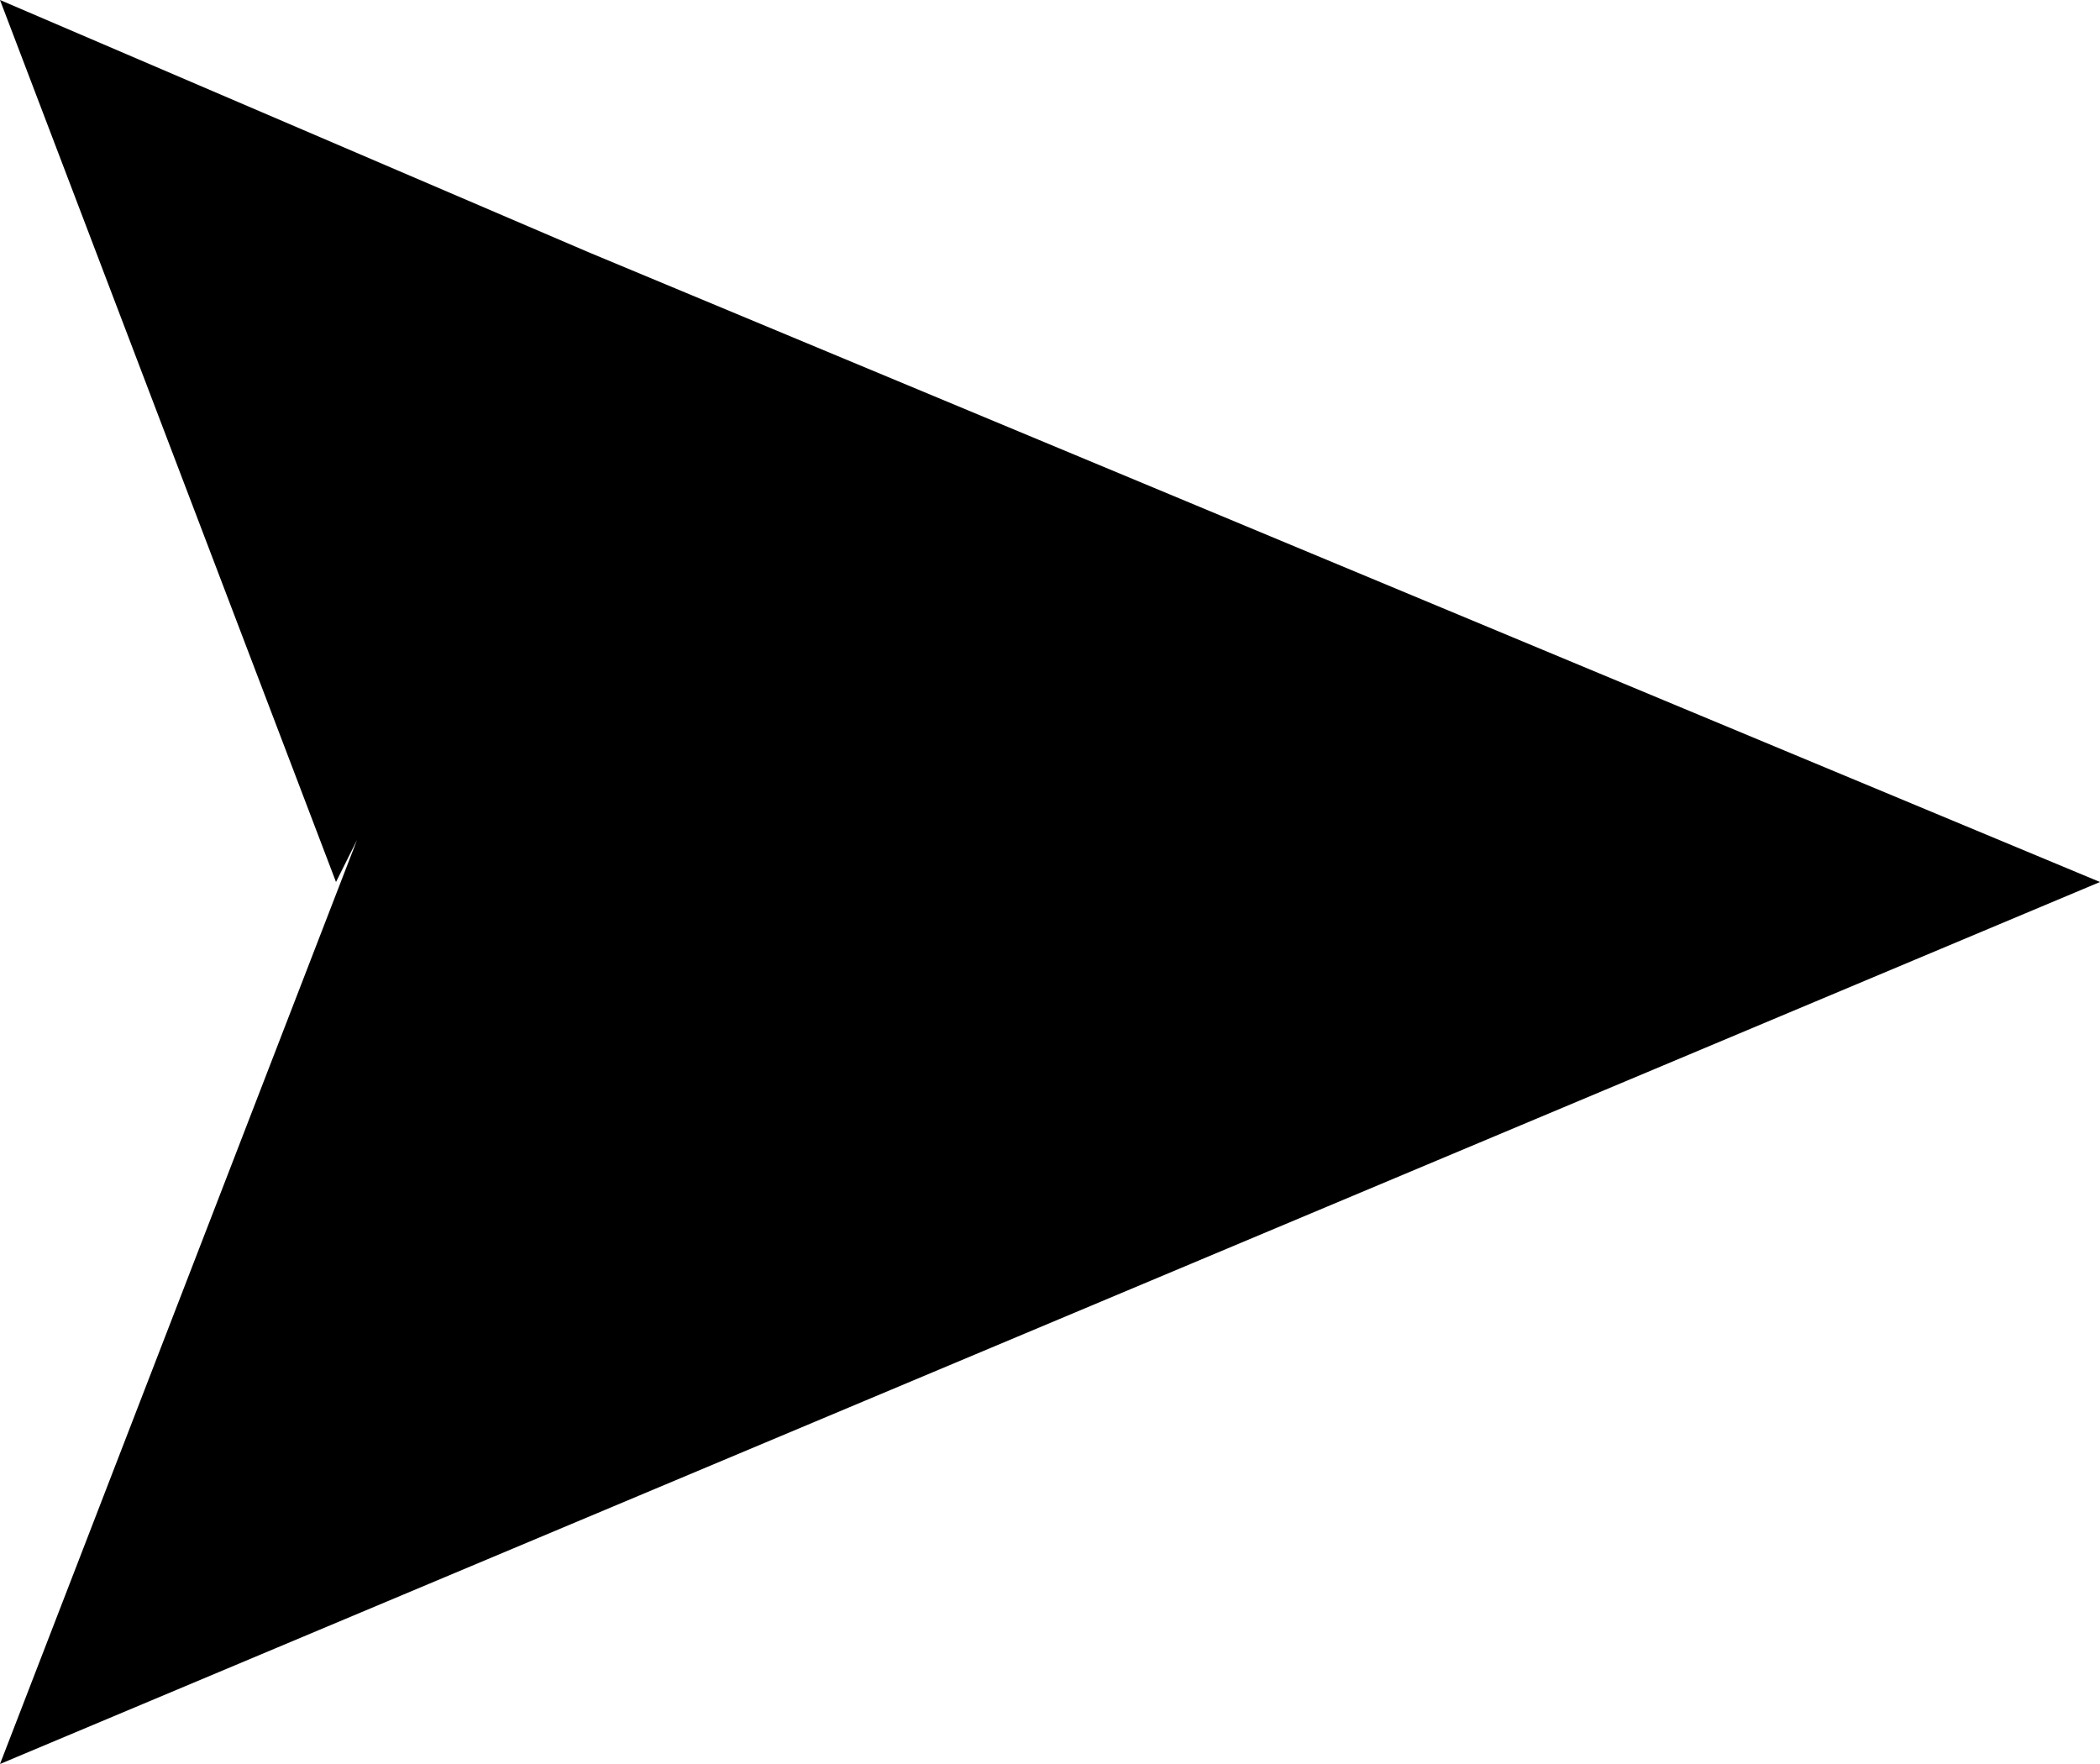 <?xml version="1.0" encoding="utf-8"?>
<!-- Generator: Adobe Illustrator 23.0.2, SVG Export Plug-In . SVG Version: 6.00 Build 0)  -->
<svg version="1.1" id="Layer_1" xmlns="http://www.w3.org/2000/svg" xmlns:xlink="http://www.w3.org/1999/xlink" x="0px" y="0px"
	 viewBox="0 0 10 8.4" style="enable-background:new 0 0 10 8.4;" xml:space="preserve">
<polygon points="10,4.2 2.8,1.2 2.8,1.2 0,0 1.6,4.2 1.7,4 0,8.4 "/>
</svg>
